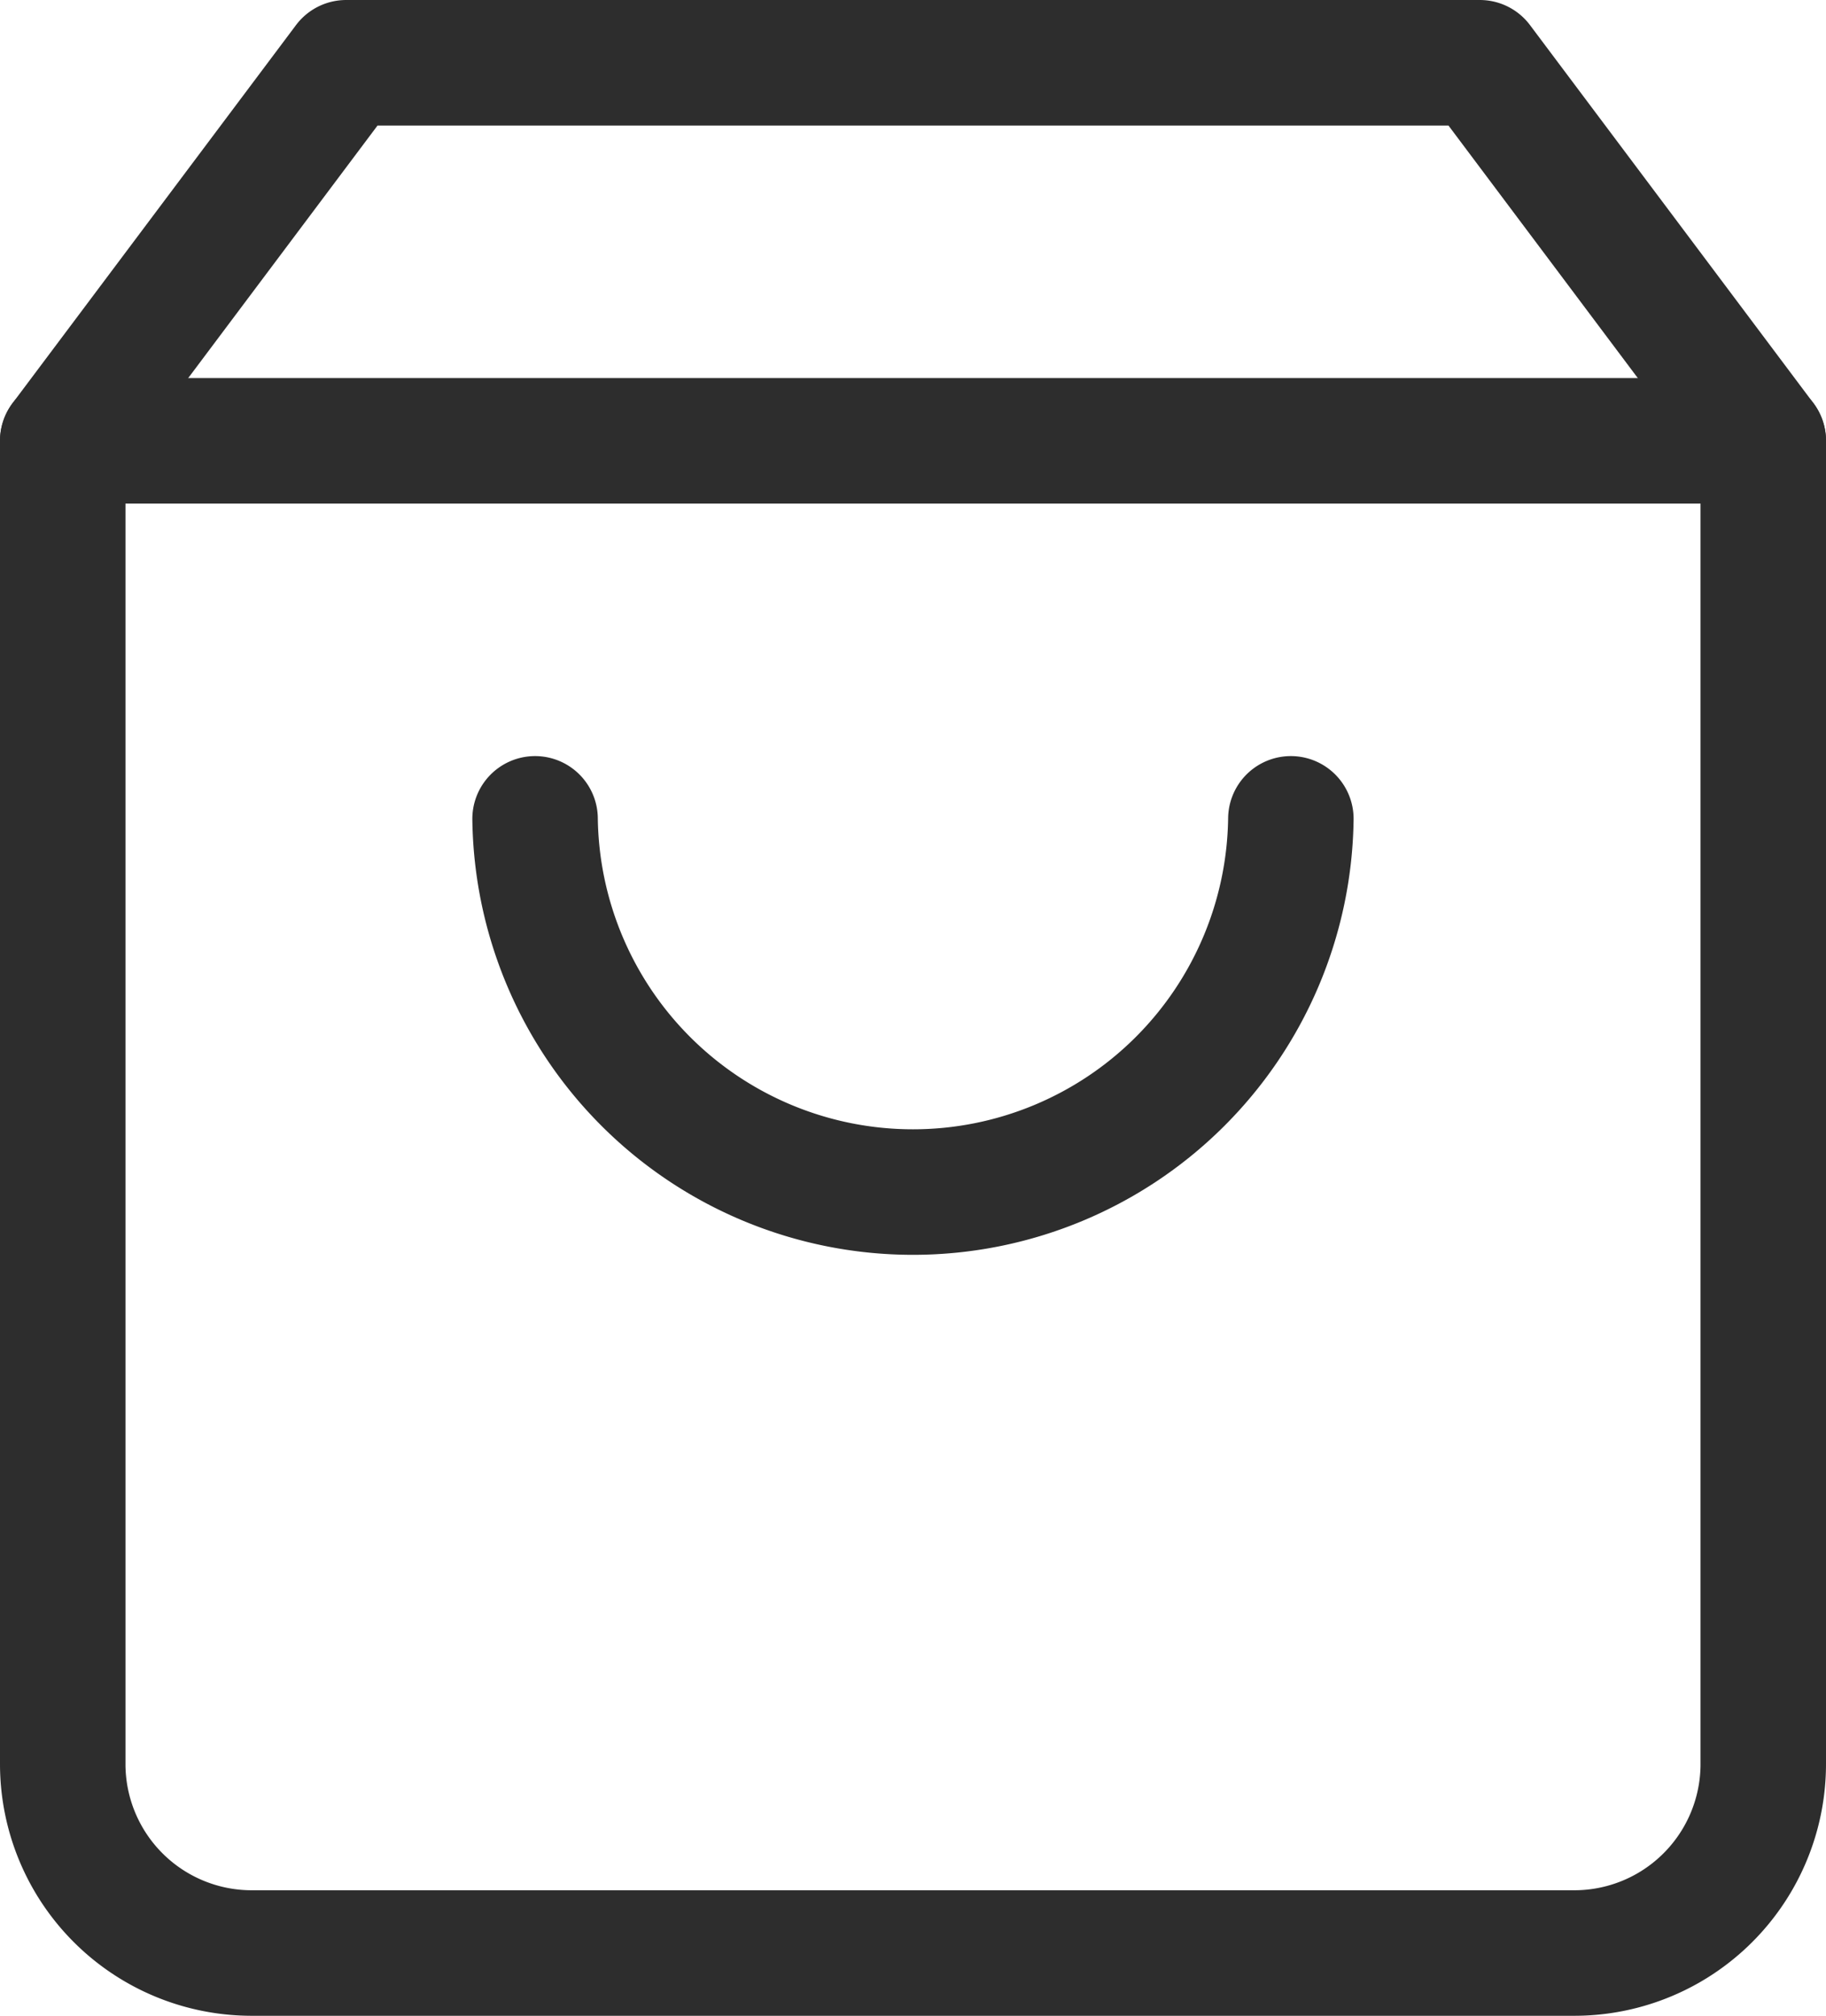 <svg xmlns="http://www.w3.org/2000/svg" width="29.106" height="32.118" viewBox="0 0 29.106 32.118">
  <g id="Icon_feather-shopping-bag" data-name="Icon feather-shopping-bag" transform="translate(-3.5 -2)">
    <path id="Path_217" data-name="Path 217" d="M9.018,3,4.5,9.024V30.106a3.012,3.012,0,0,0,3.012,3.012H28.594a3.012,3.012,0,0,0,3.012-3.012V9.024L27.088,3Z" transform="translate(0 0)" fill="none" stroke="#2d2d2d" stroke-linecap="round" stroke-linejoin="round" stroke-width="2"/>
    <path id="Path_218" data-name="Path 218" d="M4.5,9H31.606" transform="translate(0 0.024)" fill="none" stroke="#2d2d2d" stroke-linecap="round" stroke-linejoin="round" stroke-width="2"/>
    <path id="Path_219" data-name="Path 219" d="M24.047,15A6.024,6.024,0,0,1,12,15" transform="translate(0.029 0.047)" fill="none" stroke="#2d2d2d" stroke-linecap="round" stroke-linejoin="round" stroke-width="2"/>
  </g>
</svg>

